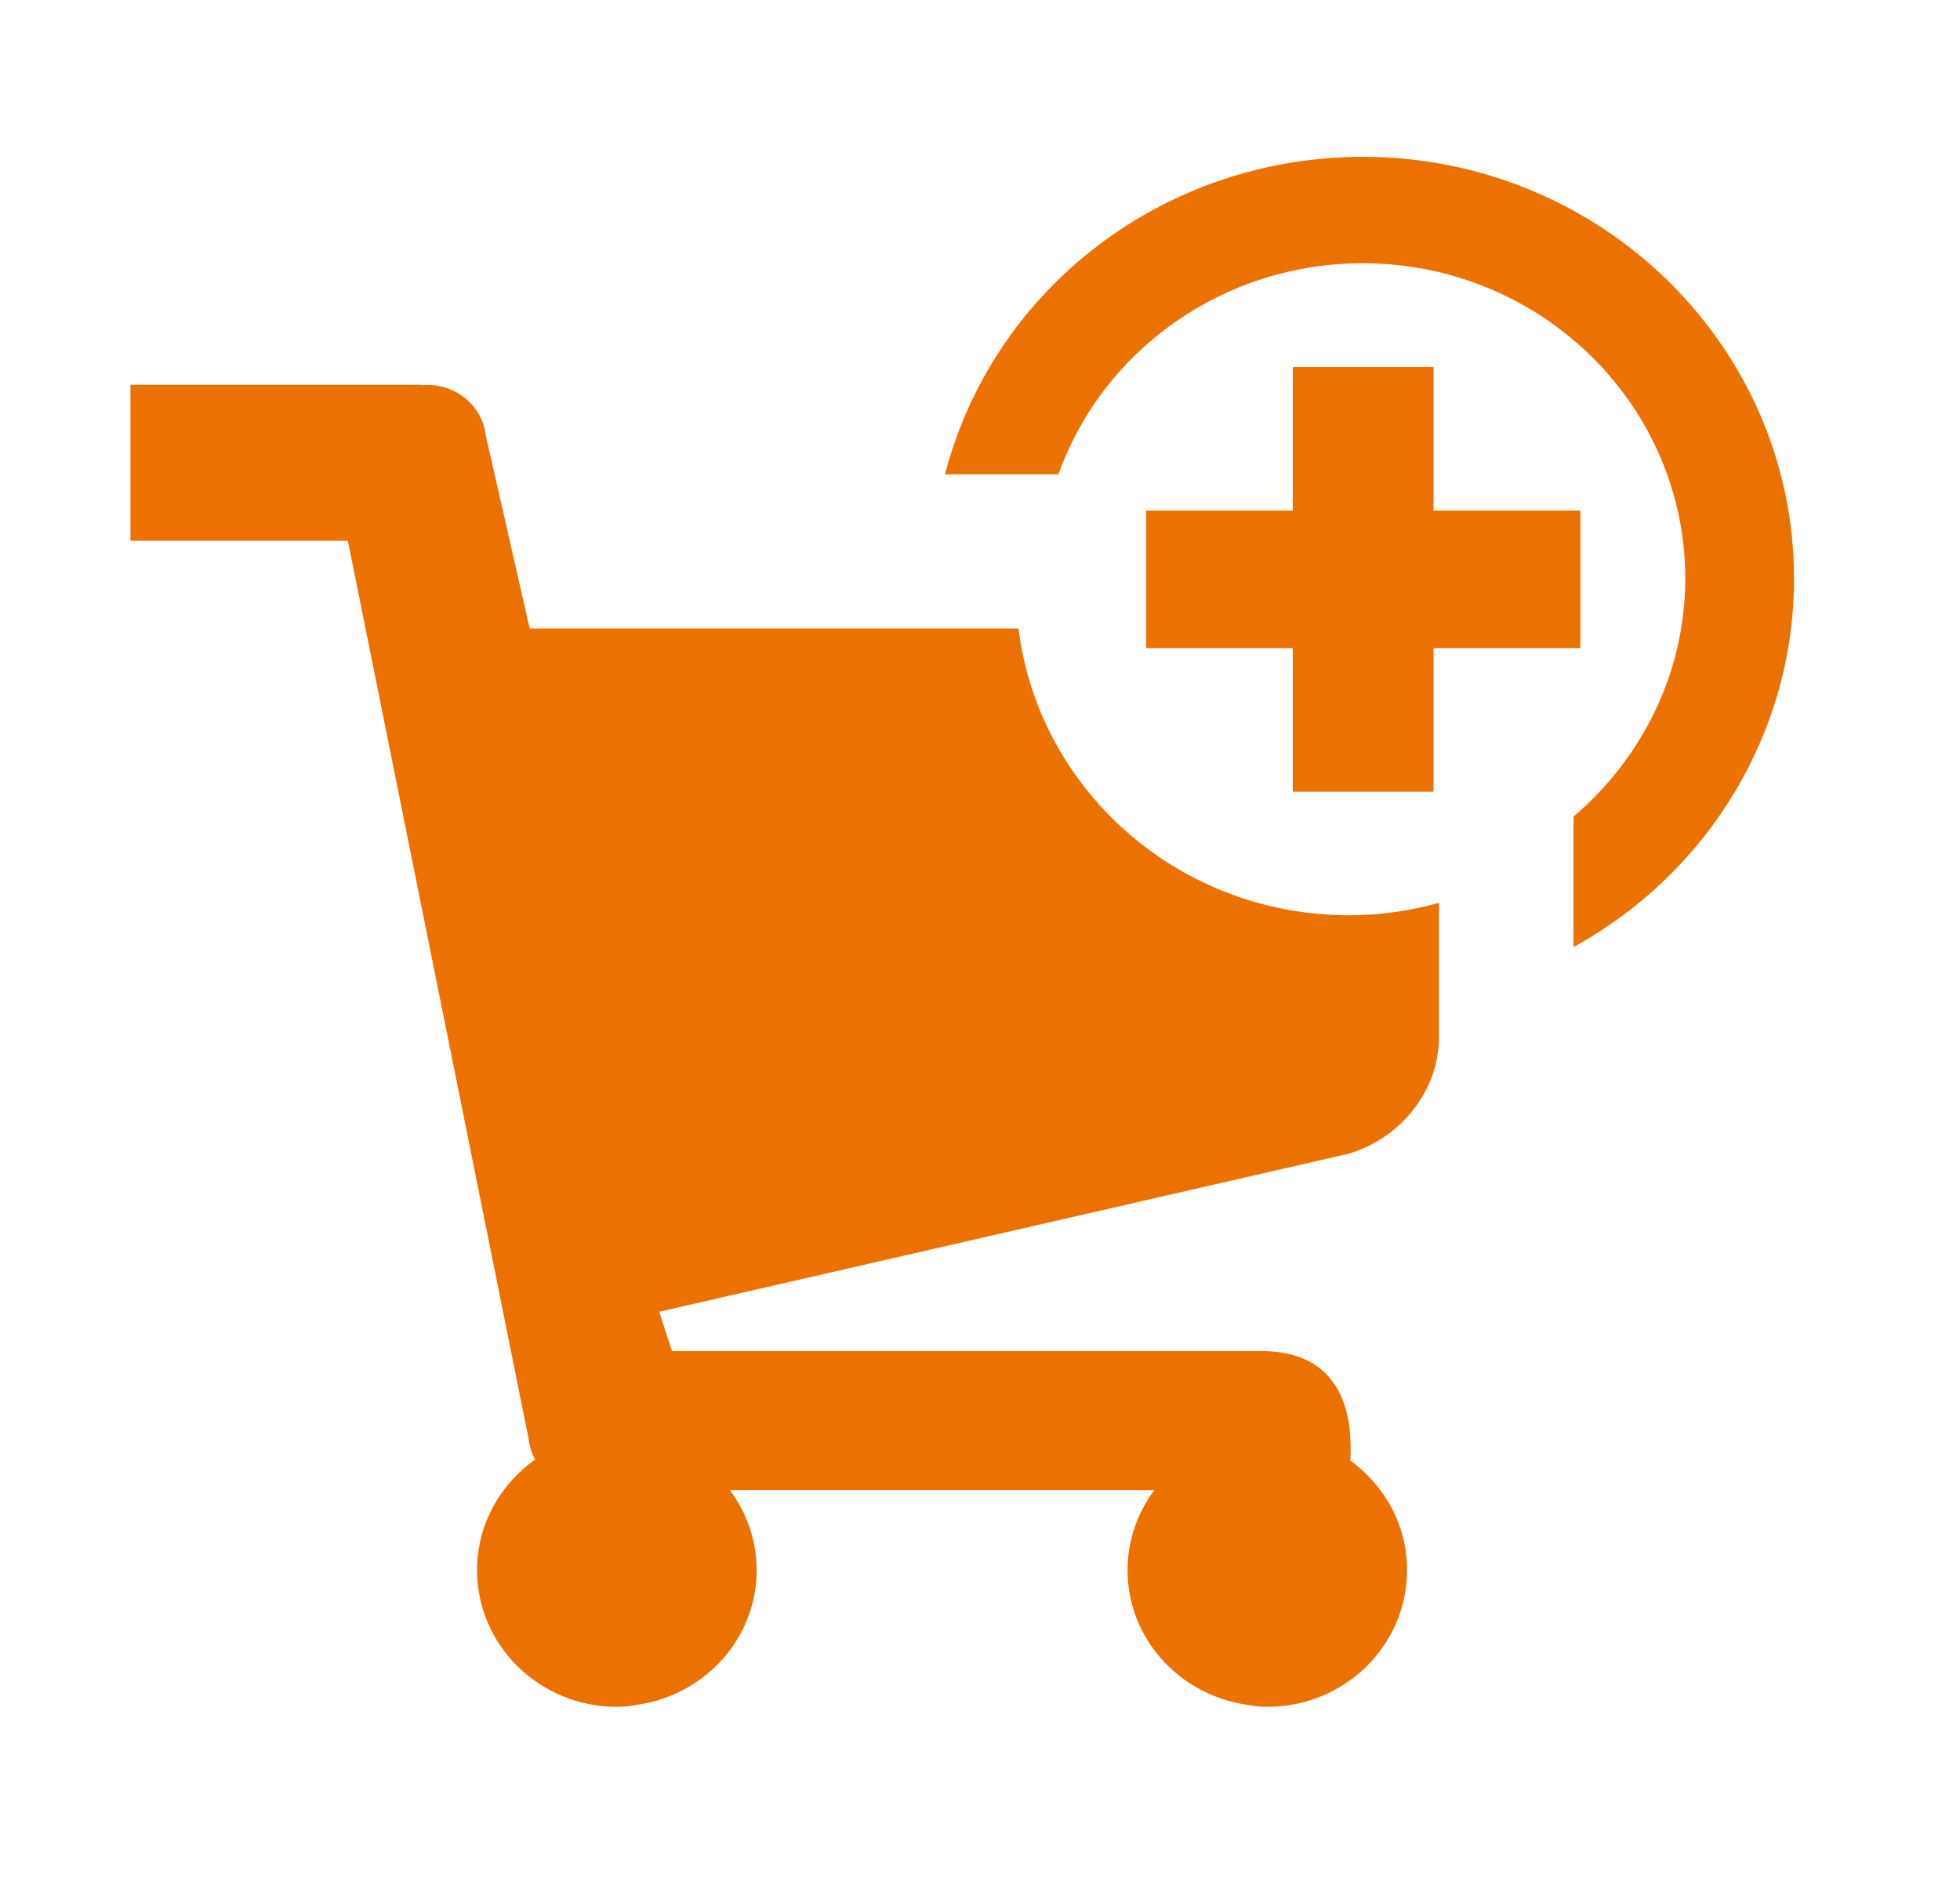 <svg width="25" height="24" viewBox="0 0 25 24" fill="none" xmlns="http://www.w3.org/2000/svg">
<path d="M17.208 11.672C15.034 11.672 13.245 10.074 12.991 8.015H6.792H6.756L6.197 5.559C6.153 5.164 5.795 4.879 5.393 4.912C5.379 4.91 5.365 4.907 5.35 4.907H1.664V6.896H4.437L6.743 18.35C6.753 18.445 6.783 18.533 6.826 18.612C6.379 18.929 6.085 19.44 6.085 20.022C6.085 20.985 6.883 21.766 7.868 21.766C7.957 21.766 8.045 21.756 8.129 21.74C8.989 21.615 9.651 20.897 9.651 20.022C9.651 19.64 9.522 19.29 9.31 19.002H14.723C14.511 19.29 14.382 19.64 14.382 20.022C14.382 20.897 15.044 21.615 15.904 21.74C15.988 21.756 16.076 21.766 16.165 21.766C17.149 21.766 17.947 20.985 17.947 20.022C17.947 19.448 17.661 18.945 17.225 18.627C17.225 18.414 17.335 17.23 16.089 17.23H8.571L8.408 16.728L17.196 14.714C17.824 14.53 18.256 14.001 18.337 13.441C18.347 13.378 18.354 13.315 18.354 13.252V11.514C17.989 11.615 17.606 11.672 17.208 11.672Z" fill="#EB7100"/>
<path d="M20.157 6.511H14.619V8.265H20.157V6.511Z" fill="#EB7100"/>
<path d="M18.284 4.68H16.49V10.096H18.284V4.68Z" fill="#EB7100"/>
<path d="M17.383 2C14.862 2 12.674 3.665 12.053 6.05H13.5C14.072 4.448 15.619 3.357 17.383 3.357C19.651 3.357 21.496 5.162 21.496 7.38C21.496 8.556 20.96 9.657 20.07 10.414V12.056L20.079 12.072C21.808 11.118 22.883 9.321 22.883 7.381C22.884 4.414 20.417 2 17.383 2Z" fill="#EB7100"/>
</svg>
